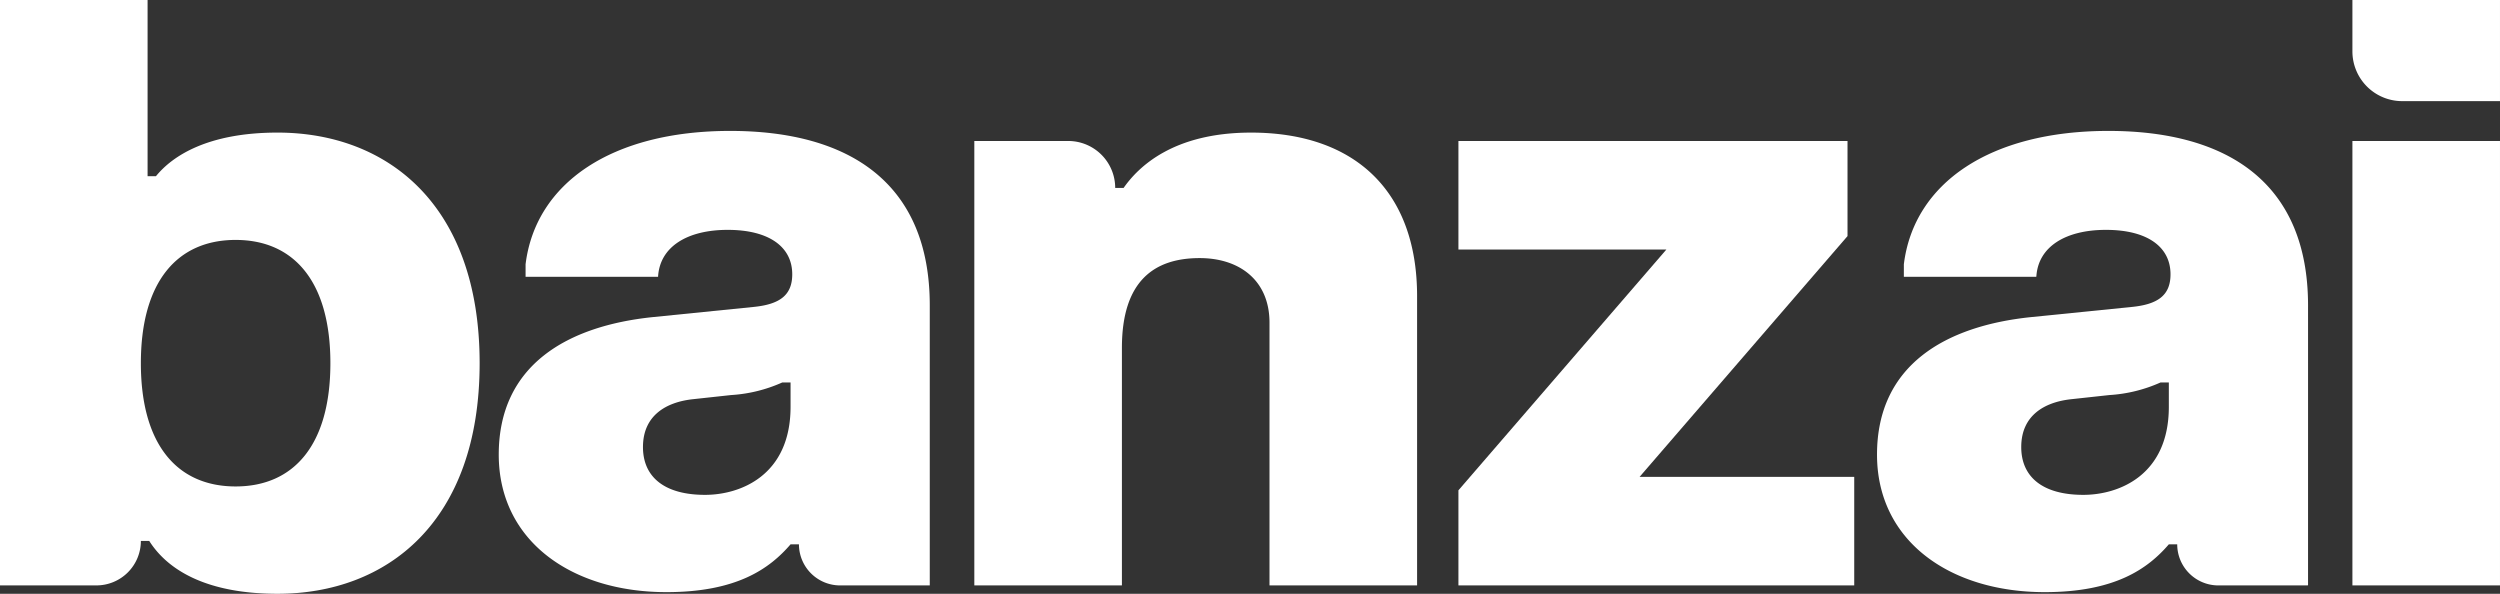 <?xml version="1.0" encoding="UTF-8"?> <svg xmlns="http://www.w3.org/2000/svg" viewBox="0 0 402.194 95.527"><rect x="0" y="0" width="402.194" height="95.527" fill="#333333" stroke="none"/><g id="Layer_2" data-name="Layer 2"><g id="Layer_1-2" data-name="Layer 1"><g><path d="M149.578,94.182H135.206a6.626,6.626,0,0,1-6.673-6.529l-0-.081h-1.35c-3.372,3.912-8.634,7.689-19.965,7.689-15.246,0-26.981-8.229-26.981-22.125,0-14.435,11.062-20.708,24.823-22.125l16.053-1.619c4.317-.405,6.341-1.888,6.341-5.262,0-4.452-3.777-7.15-10.387-7.15-6.476,0-10.927,2.698-11.198,7.555H84.554v-2.024C86.171,29.427,98.448,21.062,117.47,21.062c19.157,0,32.108,8.365,32.108,28.06v45.059ZM113.423,79.612c5.667,0,13.76-3.103,13.76-14.165V61.535h-1.348a23.612,23.612,0,0,1-8.229,2.022l-6.206.674c-4.181.473-7.96,2.564-7.96,7.691C103.439,76.779,106.948,79.612,113.423,79.612Z" style="fill: #fff"></path><path d="M371.231,94.182H356.883a6.617,6.617,0,0,1-6.617-6.61v0h-1.35c-3.372,3.912-8.634,7.689-19.965,7.689-15.246,0-26.981-8.229-26.981-22.125,0-14.435,11.062-20.708,24.823-22.125l16.053-1.619c4.317-.405,6.341-1.888,6.341-5.262,0-4.452-3.777-7.15-10.387-7.15-6.443,0-10.882,2.671-11.193,7.481a.078.078,0,0,1-.077.074H306.288V42.519l.001-.013c1.621-13.082,13.897-21.444,32.915-21.444,19.157,0,32.108,8.365,32.108,28.06V94.101A.081.081,0,0,1,371.231,94.182ZM335.157,79.612c5.667,0,13.76-3.103,13.76-14.165V61.535h-1.348a23.612,23.612,0,0,1-8.229,2.022L333.133,64.232c-4.181.473-7.96,2.564-7.96,7.691C325.173,76.779,328.681,79.612,335.157,79.612Z" style="fill: #fff"></path><path d="M156.747,22.682h15.11a7.555,7.555,0,0,1,7.555,7.555v0h1.348c2.361-3.374,7.96-8.905,20.506-8.905,16.594,0,26.712,9.308,26.712,26.307V94.182H204.234V51.909c0-6.745-4.76-10.387-11.235-10.387-7.284,0-12.508,3.643-12.508,14.435V94.182H156.747Z" style="fill: #fff"></path><path d="M234.628,22.682H297.224V37.983L263.768,76.722h34.536V94.182H234.628V78.881L268.085,40.142H234.628Z" style="fill: #fff"></path><path d="M378.45,0h23.743V16.269H386.457a8.007,8.007,0,0,1-8.007-8.007Zm0,22.682h23.743V94.182H378.45Z" style="fill: #fff"></path><path d="M0,0H23.743V28.344H25.092c2.63-3.236,8.296-7.013,19.56-7.013,17.536,0,32.511,11.467,32.511,37.097,0,25.632-14.975,37.099-32.511,37.099-11.264,0-17.605-3.711-20.641-8.499h-1.349v0a7.15,7.15,0,0,1-7.15,7.15H0ZM37.906,78.259c9.308,0,15.246-6.61,15.246-19.831,0-13.219-5.938-19.829-15.246-19.829-9.306,0-15.243,6.61-15.243,19.829C22.662,71.65,28.599,78.259,37.906,78.259Z" style="fill: #fff"></path></g></g></g></svg> 
